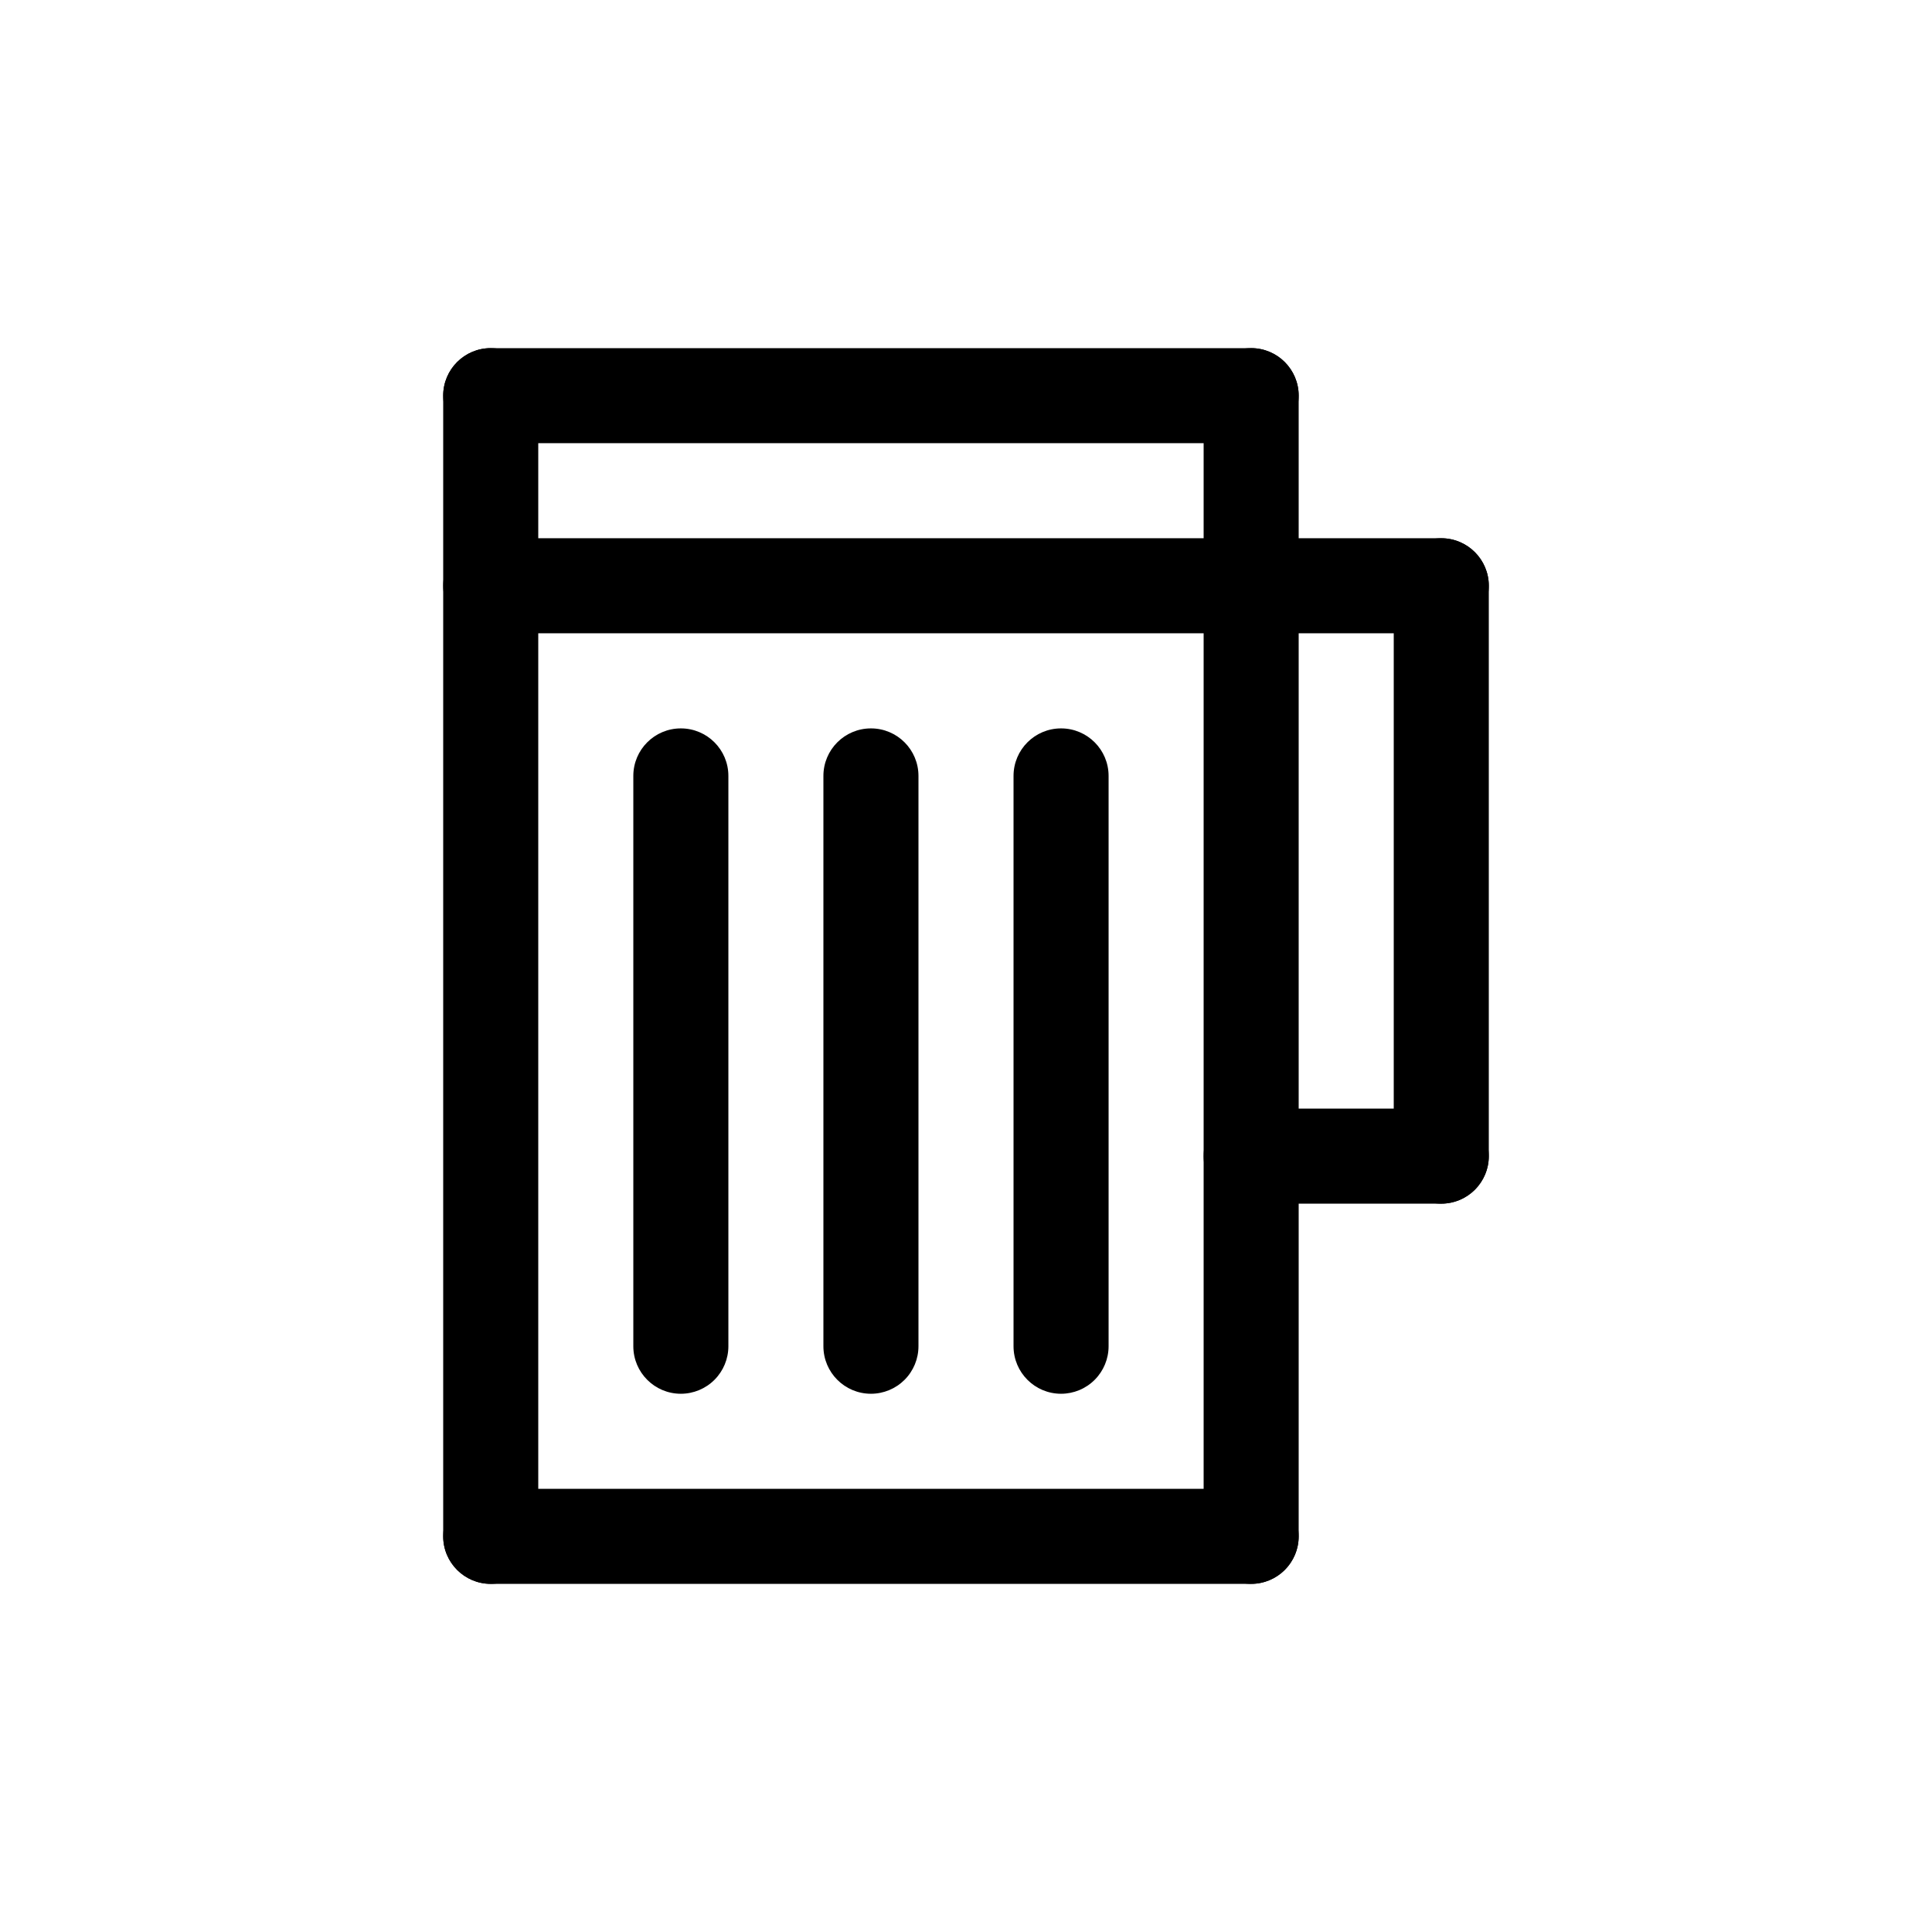 <?xml version="1.0" encoding="UTF-8"?>
<!-- Uploaded to: ICON Repo, www.iconrepo.com, Generator: ICON Repo Mixer Tools -->
<svg fill="#000000" width="800px" height="800px" version="1.1" viewBox="144 144 512 512" xmlns="http://www.w3.org/2000/svg">
 <g>
  <path d="m274.05 563.74c-6.957 0-12.598-5.641-12.598-12.598v-302.29c0-6.957 5.641-12.594 12.598-12.594s12.594 5.637 12.594 12.594v302.29c0 3.34-1.328 6.543-3.688 8.906-2.363 2.363-5.566 3.691-8.906 3.691z"/>
  <path d="m475.57 563.74h-201.52c-6.957 0-12.598-5.641-12.598-12.598s5.641-12.594 12.598-12.594h201.52c6.957 0 12.594 5.637 12.594 12.594s-5.637 12.598-12.594 12.598z"/>
  <path d="m475.57 261.45h-201.52c-6.957 0-12.598-5.637-12.598-12.594s5.641-12.594 12.598-12.594h201.52c6.957 0 12.594 5.637 12.594 12.594s-5.637 12.594-12.594 12.594z"/>
  <path d="m525.95 311.83h-251.9c-6.957 0-12.598-5.641-12.598-12.594 0-6.957 5.641-12.598 12.598-12.598h251.9c6.957 0 12.598 5.641 12.598 12.598 0 6.953-5.641 12.594-12.598 12.594z"/>
  <path d="m475.57 563.74c-6.957 0-12.594-5.641-12.594-12.598v-302.29c0-6.957 5.637-12.594 12.594-12.594 6.957 0 12.594 5.637 12.594 12.594v302.29c0 3.34-1.324 6.543-3.688 8.906-2.363 2.363-5.566 3.691-8.906 3.691z"/>
  <path d="m525.95 462.98h-50.379c-6.957 0-12.594-5.641-12.594-12.598 0-6.957 5.637-12.594 12.594-12.594h50.379c6.957 0 12.598 5.637 12.598 12.594 0 6.957-5.641 12.598-12.598 12.598z"/>
  <path d="m525.95 462.98c-6.953 0-12.594-5.641-12.594-12.598v-151.14c0-6.957 5.641-12.598 12.594-12.598 6.957 0 12.598 5.641 12.598 12.598v151.14c0 3.34-1.328 6.543-3.691 8.906-2.359 2.363-5.562 3.691-8.906 3.691z"/>
  <path d="m324.43 513.36c-6.953 0-12.594-5.641-12.594-12.594v-151.14c0-6.957 5.641-12.594 12.594-12.594 6.957 0 12.598 5.637 12.598 12.594v151.14c0 3.34-1.328 6.543-3.691 8.906-2.359 2.359-5.566 3.688-8.906 3.688z"/>
  <path d="m374.81 513.36c-6.957 0-12.598-5.641-12.598-12.594v-151.14c0-6.957 5.641-12.594 12.598-12.594 6.957 0 12.594 5.637 12.594 12.594v151.14c0 3.34-1.324 6.543-3.688 8.906-2.363 2.359-5.566 3.688-8.906 3.688z"/>
  <path d="m425.19 513.36c-6.953 0-12.594-5.641-12.594-12.594v-151.14c0-6.957 5.641-12.594 12.594-12.594 6.957 0 12.598 5.637 12.598 12.594v151.14c0 3.34-1.328 6.543-3.691 8.906-2.359 2.359-5.562 3.688-8.906 3.688z"/>
 </g>
</svg>